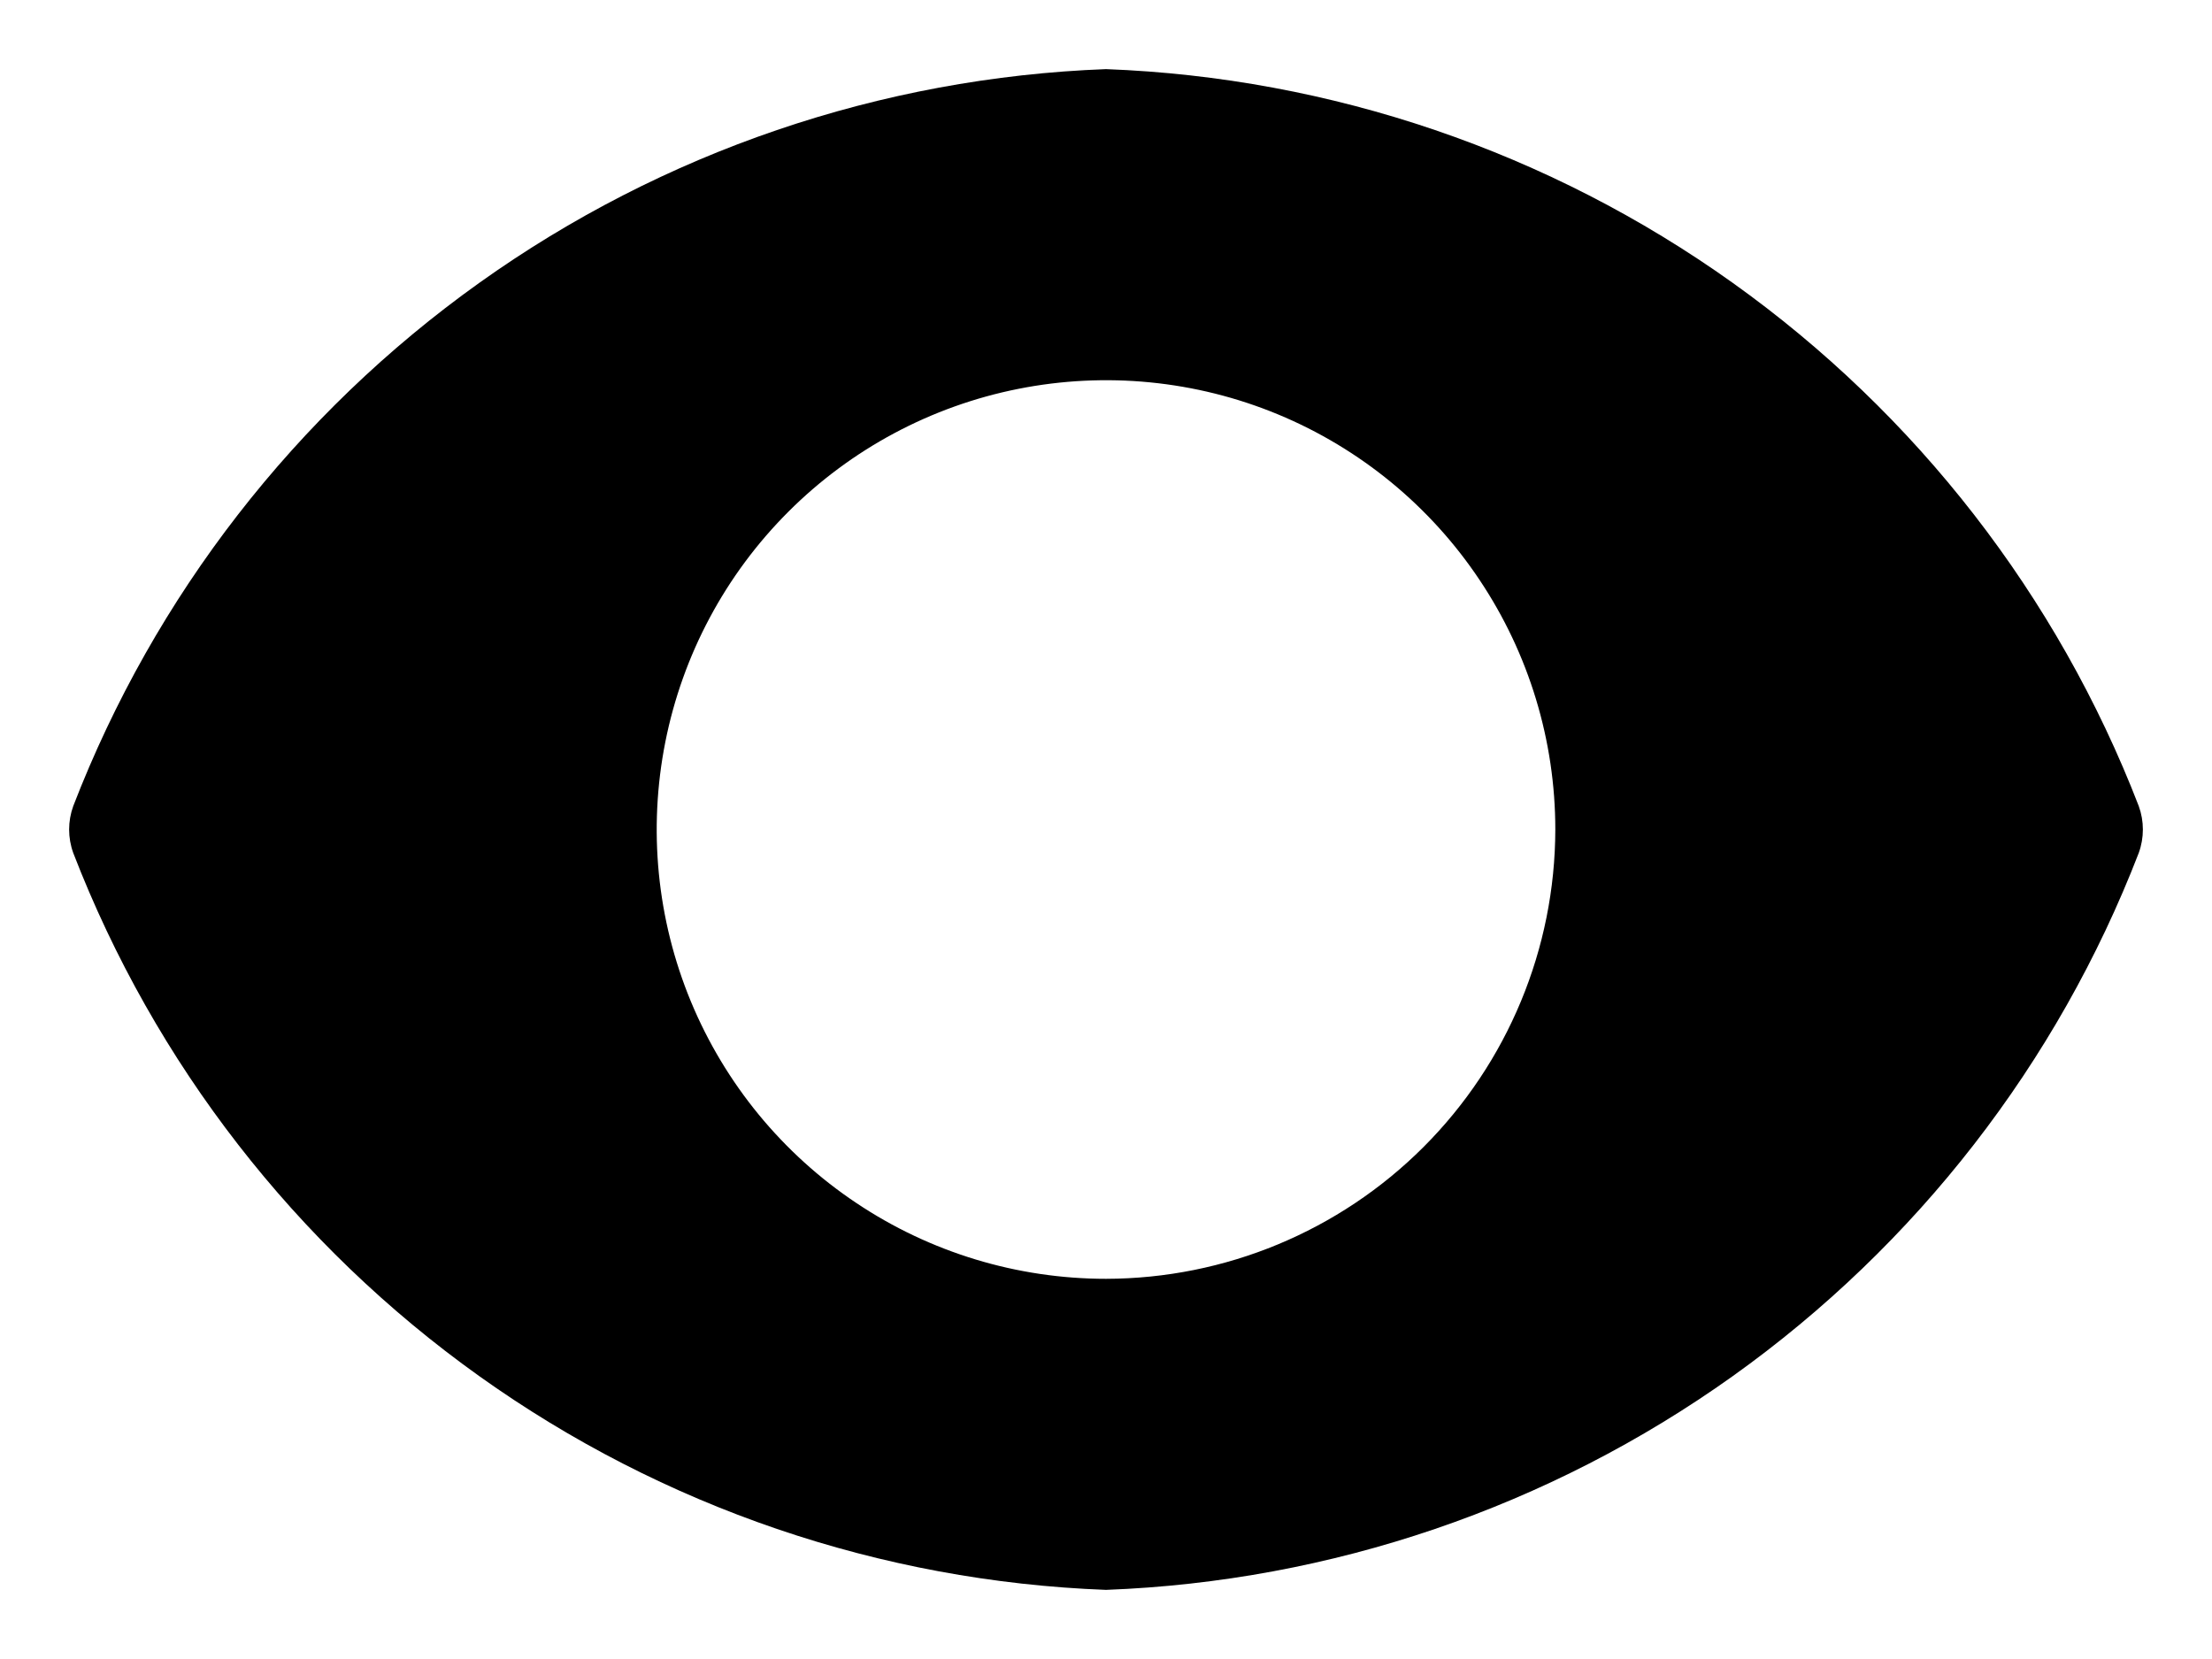 <svg viewBox="0 0 24 18" id="Layer_1" xmlns="http://www.w3.org/2000/svg">
<path d="M23.205 8.745C22.323 6.463 20.791 4.49 18.8 3.069C16.809 1.648 14.445 0.842 12 0.75C9.555 0.842 7.191 1.648 5.2 3.069C3.209 4.49 1.677 6.463 0.795 8.745C0.735 8.91 0.735 9.09 0.795 9.255C1.677 11.537 3.209 13.51 5.2 14.931C7.191 16.352 9.555 17.158 12 17.25C14.445 17.158 16.809 16.352 18.8 14.931C20.791 13.51 22.323 11.537 23.205 9.255C23.265 9.09 23.265 8.91 23.205 8.745V8.745ZM12 13.875C11.036 13.875 10.093 13.589 9.292 13.053C8.49 12.518 7.865 11.756 7.496 10.866C7.127 9.975 7.031 8.995 7.219 8.049C7.407 7.103 7.871 6.235 8.553 5.553C9.235 4.871 10.103 4.407 11.049 4.219C11.995 4.031 12.975 4.127 13.866 4.496C14.756 4.865 15.518 5.49 16.053 6.292C16.589 7.093 16.875 8.036 16.875 9C16.873 10.292 16.359 11.531 15.445 12.445C14.531 13.359 13.292 13.873 12 13.875V13.875Z"/>
</svg>

